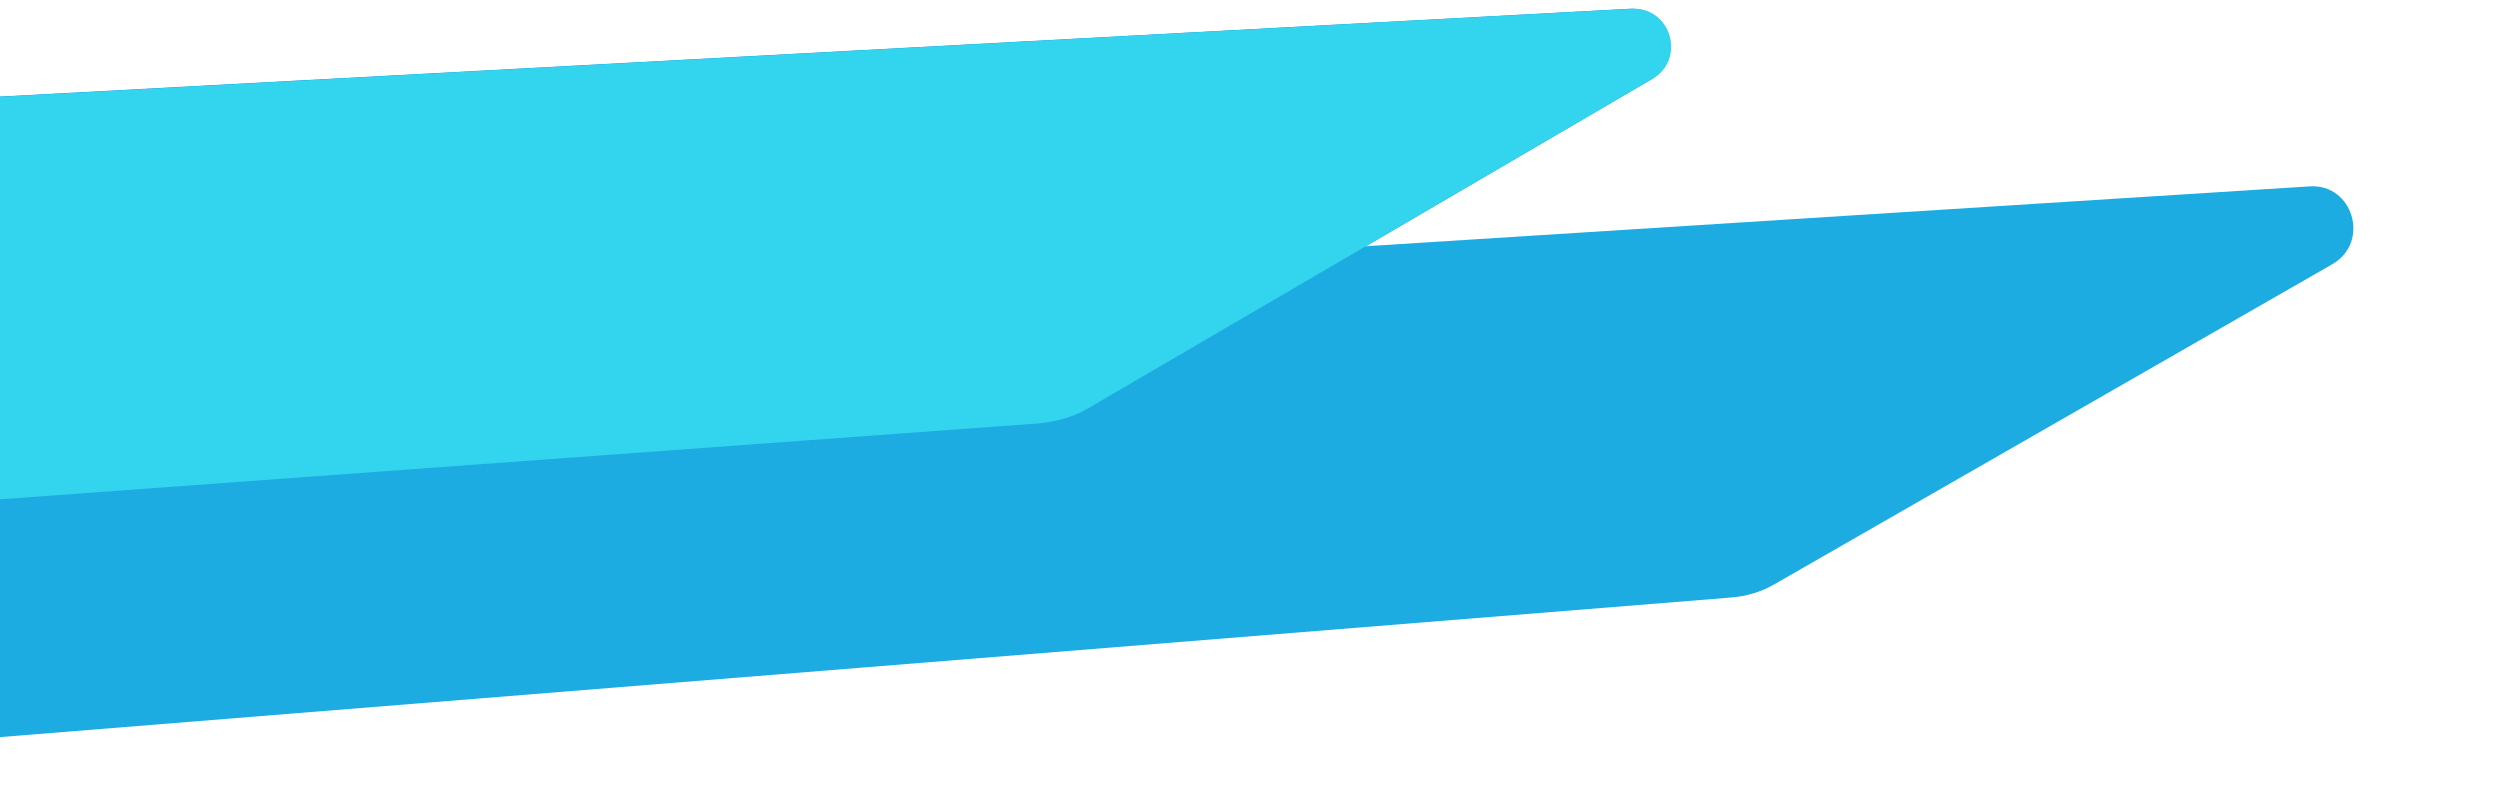 <?xml version="1.0" encoding="utf-8"?>
<!-- Generator: Adobe Illustrator 28.2.0, SVG Export Plug-In . SVG Version: 6.00 Build 0)  -->
<svg width="228" height="74"  version="1.1" id="Layer_1" xmlns="http://www.w3.org/2000/svg" xmlns:xlink="http://www.w3.org/1999/xlink" x="0px" y="0px"
	 viewBox="0 0 228 74" style="enable-background:new 0 0 228 74;" xml:space="preserve">
<style type="text/css">
	.st0{clip-path:url(#SVGID_00000075133825030670426040000005126220565038633116_);}
	.st1{fill-rule:evenodd;clip-rule:evenodd;fill:#138BD7;}
	.st2{fill-rule:evenodd;clip-rule:evenodd;fill:#1CACE1;}
	.st3{fill-rule:evenodd;clip-rule:evenodd;fill:#32D5ED;}
</style>
<g>
	<defs>
		<rect id="SVGID_1_" y="0" width="227.4" height="74"/>
	</defs>
	<clipPath id="SVGID_00000009592613368935980780000017170324684299869110_">
		<use xlink:href="#SVGID_1_"  style="overflow:visible;"/>
	</clipPath>
	<g style="clip-path:url(#SVGID_00000009592613368935980780000017170324684299869110_);">
		<path class="st1" d="M-89,13.6L148.6,0.8c3.7-0.2,5.1,4.6,1.9,6.5L97.3,38.4L-89,52V13.6z"/>
		<path class="st2" d="M-89,36l299.6-19c4-0.3,5.6,5.1,2.1,7.1l-50.9,29.2c-1.2,0.7-2.6,1.1-4,1.2L-89,74.4V36z"/>
		<path class="st3" d="M-88.5,13.6L148.8,0.8c3.6-0.2,5,4.6,1.9,6.4l-51.4,30c-1.3,0.8-2.8,1.2-4.4,1.4L-88.4,52
			c-0.3,0-0.6-0.2-0.6-0.5V14.1C-89,13.8-88.8,13.6-88.5,13.6z"/>
	</g>
</g>
</svg>
